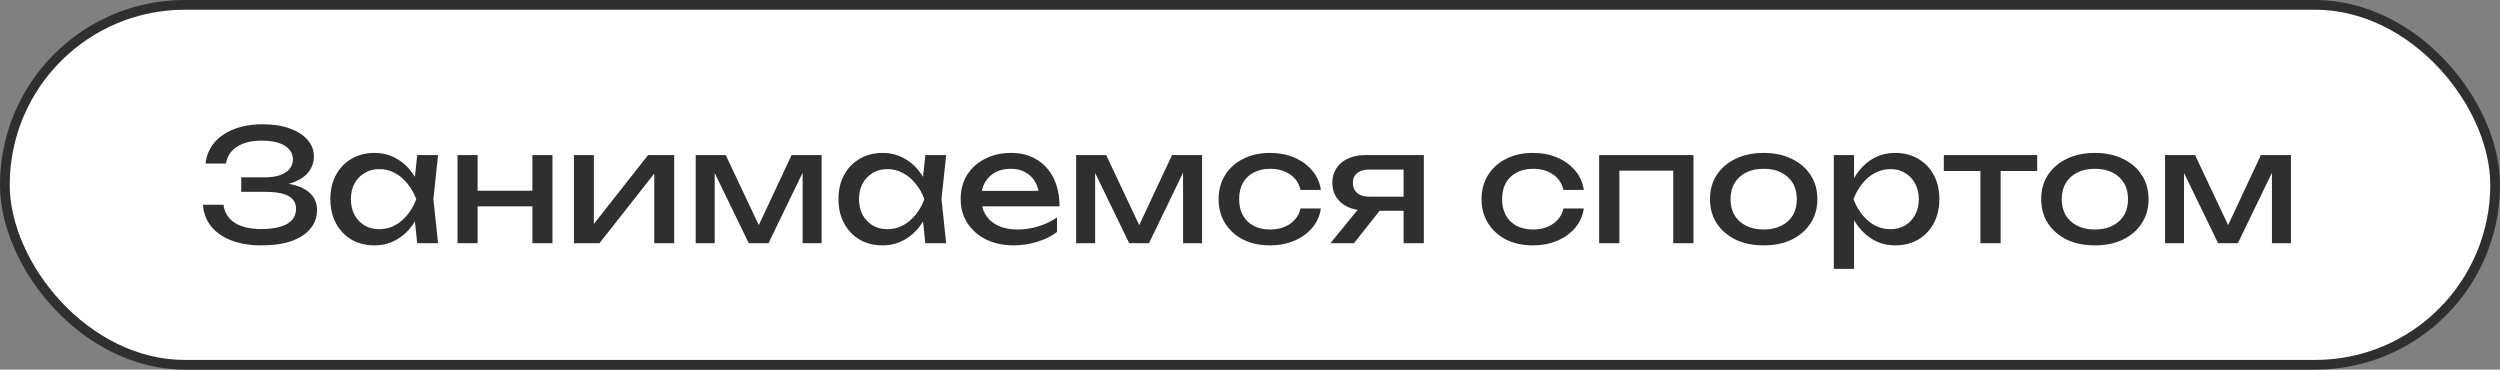 <?xml version="1.0" encoding="UTF-8"?> <svg xmlns="http://www.w3.org/2000/svg" width="257" height="38" viewBox="0 0 257 38" fill="none"><rect x="0" y="0" width="257" height="38" fill="#808080" stroke="none"/><rect x="0.5" y="0.5" width="256" height="37" rx="18.5" fill="white"></rect><rect x="0.5" y="0.5" width="256" height="37" rx="18.5" stroke="#2F2F2F"></rect><path d="M26.879 25.224C25.695 25.224 24.66 25.053 23.775 24.712C22.89 24.371 22.196 23.885 21.695 23.256C21.194 22.627 20.916 21.891 20.863 21.048H22.975C23.081 21.848 23.465 22.467 24.127 22.904C24.799 23.331 25.716 23.544 26.879 23.544C27.999 23.544 28.868 23.373 29.487 23.032C30.116 22.68 30.431 22.157 30.431 21.464C30.431 20.877 30.175 20.44 29.663 20.152C29.151 19.864 28.329 19.72 27.199 19.72H24.799V18.232H27.151C27.823 18.232 28.378 18.152 28.815 17.992C29.252 17.832 29.578 17.613 29.791 17.336C30.004 17.048 30.111 16.733 30.111 16.392C30.111 15.976 29.977 15.624 29.711 15.336C29.455 15.048 29.087 14.829 28.607 14.68C28.127 14.531 27.567 14.456 26.927 14.456C25.86 14.456 25.007 14.664 24.367 15.08C23.727 15.496 23.348 16.072 23.231 16.808H21.135C21.209 16.051 21.482 15.368 21.951 14.76C22.431 14.152 23.098 13.672 23.951 13.32C24.815 12.957 25.839 12.776 27.023 12.776C28.09 12.776 29.012 12.92 29.791 13.208C30.58 13.485 31.188 13.875 31.615 14.376C32.052 14.867 32.271 15.437 32.271 16.088C32.271 16.643 32.105 17.149 31.775 17.608C31.444 18.067 30.948 18.429 30.287 18.696C29.625 18.963 28.794 19.096 27.791 19.096V18.792C28.783 18.749 29.636 18.835 30.351 19.048C31.066 19.251 31.615 19.565 31.999 19.992C32.394 20.419 32.591 20.952 32.591 21.592C32.591 22.317 32.367 22.952 31.919 23.496C31.482 24.04 30.836 24.467 29.983 24.776C29.13 25.075 28.095 25.224 26.879 25.224ZM42.888 25L42.536 21.64L42.952 20.472L42.536 19.32L42.888 15.944H45.032L44.552 20.472L45.032 25H42.888ZM43.528 20.472C43.325 21.421 42.989 22.253 42.52 22.968C42.051 23.683 41.469 24.237 40.776 24.632C40.093 25.027 39.331 25.224 38.488 25.224C37.603 25.224 36.819 25.027 36.136 24.632C35.453 24.227 34.92 23.667 34.536 22.952C34.152 22.237 33.96 21.411 33.96 20.472C33.96 19.523 34.152 18.696 34.536 17.992C34.92 17.277 35.453 16.723 36.136 16.328C36.819 15.923 37.603 15.72 38.488 15.72C39.331 15.72 40.093 15.917 40.776 16.312C41.469 16.707 42.051 17.261 42.52 17.976C43 18.68 43.336 19.512 43.528 20.472ZM36.072 20.472C36.072 21.08 36.195 21.619 36.44 22.088C36.696 22.547 37.043 22.909 37.48 23.176C37.917 23.432 38.419 23.56 38.984 23.56C39.56 23.56 40.093 23.432 40.584 23.176C41.075 22.909 41.507 22.547 41.88 22.088C42.264 21.619 42.568 21.08 42.792 20.472C42.568 19.864 42.264 19.331 41.88 18.872C41.507 18.403 41.075 18.04 40.584 17.784C40.093 17.517 39.56 17.384 38.984 17.384C38.419 17.384 37.917 17.517 37.48 17.784C37.043 18.04 36.696 18.403 36.44 18.872C36.195 19.331 36.072 19.864 36.072 20.472ZM47.034 15.944H49.098V25H47.034V15.944ZM54.73 15.944H56.794V25H54.73V15.944ZM48.202 19.608H55.594V21.208H48.202V19.608ZM59.002 25V15.944H61.05V23.96L60.426 23.816L66.618 15.944H69.306V25H67.258V16.872L67.898 17.032L61.626 25H59.002ZM71.518 25V15.944H74.606L78.414 24.008H77.598L81.374 15.944H84.462V25H82.51V16.632H83.054L79.006 25H76.974L72.926 16.664L73.47 16.648V25H71.518ZM95.122 25L94.77 21.64L95.186 20.472L94.77 19.32L95.122 15.944H97.266L96.786 20.472L97.266 25H95.122ZM95.762 20.472C95.56 21.421 95.224 22.253 94.754 22.968C94.285 23.683 93.704 24.237 93.01 24.632C92.328 25.027 91.565 25.224 90.722 25.224C89.837 25.224 89.053 25.027 88.37 24.632C87.688 24.227 87.154 23.667 86.77 22.952C86.386 22.237 86.194 21.411 86.194 20.472C86.194 19.523 86.386 18.696 86.77 17.992C87.154 17.277 87.688 16.723 88.37 16.328C89.053 15.923 89.837 15.72 90.722 15.72C91.565 15.72 92.328 15.917 93.01 16.312C93.704 16.707 94.285 17.261 94.754 17.976C95.234 18.68 95.57 19.512 95.762 20.472ZM88.306 20.472C88.306 21.08 88.429 21.619 88.674 22.088C88.93 22.547 89.277 22.909 89.714 23.176C90.152 23.432 90.653 23.56 91.218 23.56C91.794 23.56 92.328 23.432 92.818 23.176C93.309 22.909 93.741 22.547 94.114 22.088C94.498 21.619 94.802 21.08 95.026 20.472C94.802 19.864 94.498 19.331 94.114 18.872C93.741 18.403 93.309 18.04 92.818 17.784C92.328 17.517 91.794 17.384 91.218 17.384C90.653 17.384 90.152 17.517 89.714 17.784C89.277 18.04 88.93 18.403 88.674 18.872C88.429 19.331 88.306 19.864 88.306 20.472ZM104.212 25.224C103.156 25.224 102.217 25.027 101.396 24.632C100.575 24.227 99.929 23.667 99.46 22.952C98.991 22.237 98.756 21.405 98.756 20.456C98.756 19.517 98.975 18.696 99.412 17.992C99.86 17.277 100.473 16.723 101.252 16.328C102.041 15.923 102.943 15.72 103.956 15.72C104.969 15.72 105.844 15.949 106.58 16.408C107.327 16.856 107.903 17.491 108.308 18.312C108.713 19.133 108.916 20.099 108.916 21.208H100.388V19.624H107.876L106.836 20.216C106.804 19.619 106.66 19.107 106.404 18.68C106.159 18.253 105.823 17.928 105.396 17.704C104.98 17.469 104.484 17.352 103.908 17.352C103.3 17.352 102.767 17.475 102.308 17.72C101.86 17.965 101.508 18.312 101.252 18.76C100.996 19.197 100.868 19.72 100.868 20.328C100.868 21 101.017 21.581 101.316 22.072C101.625 22.563 102.057 22.941 102.612 23.208C103.177 23.464 103.844 23.592 104.612 23.592C105.305 23.592 106.015 23.485 106.74 23.272C107.465 23.048 108.105 22.739 108.66 22.344V23.848C108.105 24.275 107.428 24.611 106.628 24.856C105.839 25.101 105.033 25.224 104.212 25.224ZM110.627 25V15.944H113.715L117.523 24.008H116.707L120.483 15.944H123.571V25H121.619V16.632H122.163L118.115 25H116.083L112.035 16.664L112.579 16.648V25H110.627ZM135.784 21.432C135.677 22.179 135.384 22.84 134.904 23.416C134.424 23.981 133.81 24.424 133.064 24.744C132.317 25.064 131.485 25.224 130.568 25.224C129.522 25.224 128.6 25.027 127.8 24.632C127.01 24.227 126.392 23.667 125.944 22.952C125.496 22.237 125.272 21.411 125.272 20.472C125.272 19.533 125.496 18.707 125.944 17.992C126.392 17.277 127.01 16.723 127.8 16.328C128.6 15.923 129.522 15.72 130.568 15.72C131.485 15.72 132.317 15.88 133.064 16.2C133.81 16.52 134.424 16.968 134.904 17.544C135.384 18.109 135.677 18.771 135.784 19.528H133.688C133.538 18.845 133.181 18.312 132.616 17.928C132.05 17.544 131.368 17.352 130.568 17.352C129.928 17.352 129.368 17.48 128.888 17.736C128.408 17.981 128.034 18.339 127.768 18.808C127.512 19.267 127.384 19.821 127.384 20.472C127.384 21.112 127.512 21.667 127.768 22.136C128.034 22.605 128.408 22.968 128.888 23.224C129.368 23.469 129.928 23.592 130.568 23.592C131.378 23.592 132.066 23.395 132.632 23C133.197 22.605 133.549 22.083 133.688 21.432H135.784ZM144.898 20.216V21.672H140.322L140.29 21.624C139.628 21.624 139.047 21.507 138.546 21.272C138.044 21.037 137.655 20.707 137.378 20.28C137.1 19.853 136.962 19.357 136.962 18.792C136.962 18.227 137.1 17.731 137.378 17.304C137.655 16.877 138.044 16.547 138.546 16.312C139.047 16.067 139.628 15.944 140.29 15.944H146.37V25H144.29V16.536L144.978 17.432H140.738C140.215 17.432 139.804 17.555 139.506 17.8C139.218 18.045 139.074 18.381 139.074 18.808C139.074 19.235 139.218 19.576 139.506 19.832C139.804 20.088 140.215 20.216 140.738 20.216H144.898ZM142.546 20.76L139.186 25H136.77L140.226 20.76H142.546ZM162.815 21.432C162.708 22.179 162.415 22.84 161.935 23.416C161.455 23.981 160.842 24.424 160.095 24.744C159.348 25.064 158.516 25.224 157.599 25.224C156.554 25.224 155.631 25.027 154.831 24.632C154.042 24.227 153.423 23.667 152.975 22.952C152.527 22.237 152.303 21.411 152.303 20.472C152.303 19.533 152.527 18.707 152.975 17.992C153.423 17.277 154.042 16.723 154.831 16.328C155.631 15.923 156.554 15.72 157.599 15.72C158.516 15.72 159.348 15.88 160.095 16.2C160.842 16.52 161.455 16.968 161.935 17.544C162.415 18.109 162.708 18.771 162.815 19.528H160.719C160.57 18.845 160.212 18.312 159.647 17.928C159.082 17.544 158.399 17.352 157.599 17.352C156.959 17.352 156.399 17.48 155.919 17.736C155.439 17.981 155.066 18.339 154.799 18.808C154.543 19.267 154.415 19.821 154.415 20.472C154.415 21.112 154.543 21.667 154.799 22.136C155.066 22.605 155.439 22.968 155.919 23.224C156.399 23.469 156.959 23.592 157.599 23.592C158.41 23.592 159.098 23.395 159.663 23C160.228 22.605 160.58 22.083 160.719 21.432H162.815ZM174.089 15.944V25H172.009V16.6L172.969 17.544H165.513L166.473 16.6V25H164.393V15.944H174.089ZM181.307 25.224C180.209 25.224 179.243 25.027 178.411 24.632C177.59 24.227 176.945 23.667 176.475 22.952C176.017 22.237 175.787 21.411 175.787 20.472C175.787 19.523 176.017 18.696 176.475 17.992C176.945 17.277 177.59 16.723 178.411 16.328C179.243 15.923 180.209 15.72 181.307 15.72C182.406 15.72 183.366 15.923 184.187 16.328C185.019 16.723 185.665 17.277 186.123 17.992C186.593 18.696 186.827 19.523 186.827 20.472C186.827 21.411 186.593 22.237 186.123 22.952C185.665 23.667 185.019 24.227 184.187 24.632C183.366 25.027 182.406 25.224 181.307 25.224ZM181.307 23.592C182.011 23.592 182.614 23.464 183.115 23.208C183.627 22.952 184.022 22.595 184.299 22.136C184.577 21.667 184.715 21.112 184.715 20.472C184.715 19.832 184.577 19.283 184.299 18.824C184.022 18.355 183.627 17.992 183.115 17.736C182.614 17.48 182.011 17.352 181.307 17.352C180.614 17.352 180.011 17.48 179.499 17.736C178.987 17.992 178.593 18.355 178.315 18.824C178.038 19.283 177.899 19.832 177.899 20.472C177.899 21.112 178.038 21.667 178.315 22.136C178.593 22.595 178.987 22.952 179.499 23.208C180.011 23.464 180.614 23.592 181.307 23.592ZM188.518 15.944H190.598V19.096L190.502 19.416V21.24L190.598 21.8V27.64H188.518V15.944ZM189.798 20.472C190.001 19.512 190.337 18.68 190.806 17.976C191.275 17.261 191.851 16.707 192.534 16.312C193.227 15.917 193.995 15.72 194.838 15.72C195.723 15.72 196.507 15.923 197.19 16.328C197.873 16.723 198.406 17.277 198.79 17.992C199.174 18.696 199.366 19.523 199.366 20.472C199.366 21.411 199.174 22.237 198.79 22.952C198.406 23.667 197.873 24.227 197.19 24.632C196.507 25.027 195.723 25.224 194.838 25.224C193.995 25.224 193.233 25.027 192.55 24.632C191.867 24.237 191.286 23.683 190.806 22.968C190.337 22.253 190.001 21.421 189.798 20.472ZM197.254 20.472C197.254 19.864 197.126 19.331 196.87 18.872C196.625 18.403 196.283 18.04 195.846 17.784C195.409 17.517 194.907 17.384 194.342 17.384C193.777 17.384 193.243 17.517 192.742 17.784C192.251 18.04 191.819 18.403 191.446 18.872C191.073 19.331 190.769 19.864 190.534 20.472C190.769 21.08 191.073 21.619 191.446 22.088C191.819 22.547 192.251 22.909 192.742 23.176C193.243 23.432 193.777 23.56 194.342 23.56C194.907 23.56 195.409 23.432 195.846 23.176C196.283 22.909 196.625 22.547 196.87 22.088C197.126 21.619 197.254 21.08 197.254 20.472ZM203.585 16.664H205.665V25H203.585V16.664ZM199.825 15.944H209.425V17.576H199.825V15.944ZM215.354 25.224C214.256 25.224 213.29 25.027 212.458 24.632C211.637 24.227 210.992 23.667 210.522 22.952C210.064 22.237 209.834 21.411 209.834 20.472C209.834 19.523 210.064 18.696 210.522 17.992C210.992 17.277 211.637 16.723 212.458 16.328C213.29 15.923 214.256 15.72 215.354 15.72C216.453 15.72 217.413 15.923 218.234 16.328C219.066 16.723 219.712 17.277 220.17 17.992C220.64 18.696 220.874 19.523 220.874 20.472C220.874 21.411 220.64 22.237 220.17 22.952C219.712 23.667 219.066 24.227 218.234 24.632C217.413 25.027 216.453 25.224 215.354 25.224ZM215.354 23.592C216.058 23.592 216.661 23.464 217.162 23.208C217.674 22.952 218.069 22.595 218.346 22.136C218.624 21.667 218.762 21.112 218.762 20.472C218.762 19.832 218.624 19.283 218.346 18.824C218.069 18.355 217.674 17.992 217.162 17.736C216.661 17.48 216.058 17.352 215.354 17.352C214.661 17.352 214.058 17.48 213.546 17.736C213.034 17.992 212.64 18.355 212.362 18.824C212.085 19.283 211.946 19.832 211.946 20.472C211.946 21.112 212.085 21.667 212.362 22.136C212.64 22.595 213.034 22.952 213.546 23.208C214.058 23.464 214.661 23.592 215.354 23.592ZM222.565 25V15.944H225.653L229.461 24.008H228.645L232.421 15.944H235.509V25H233.557V16.632H234.101L230.053 25H228.021L223.973 16.664L224.517 16.648V25H222.565Z" fill="#2F2F2F"></path></svg> 